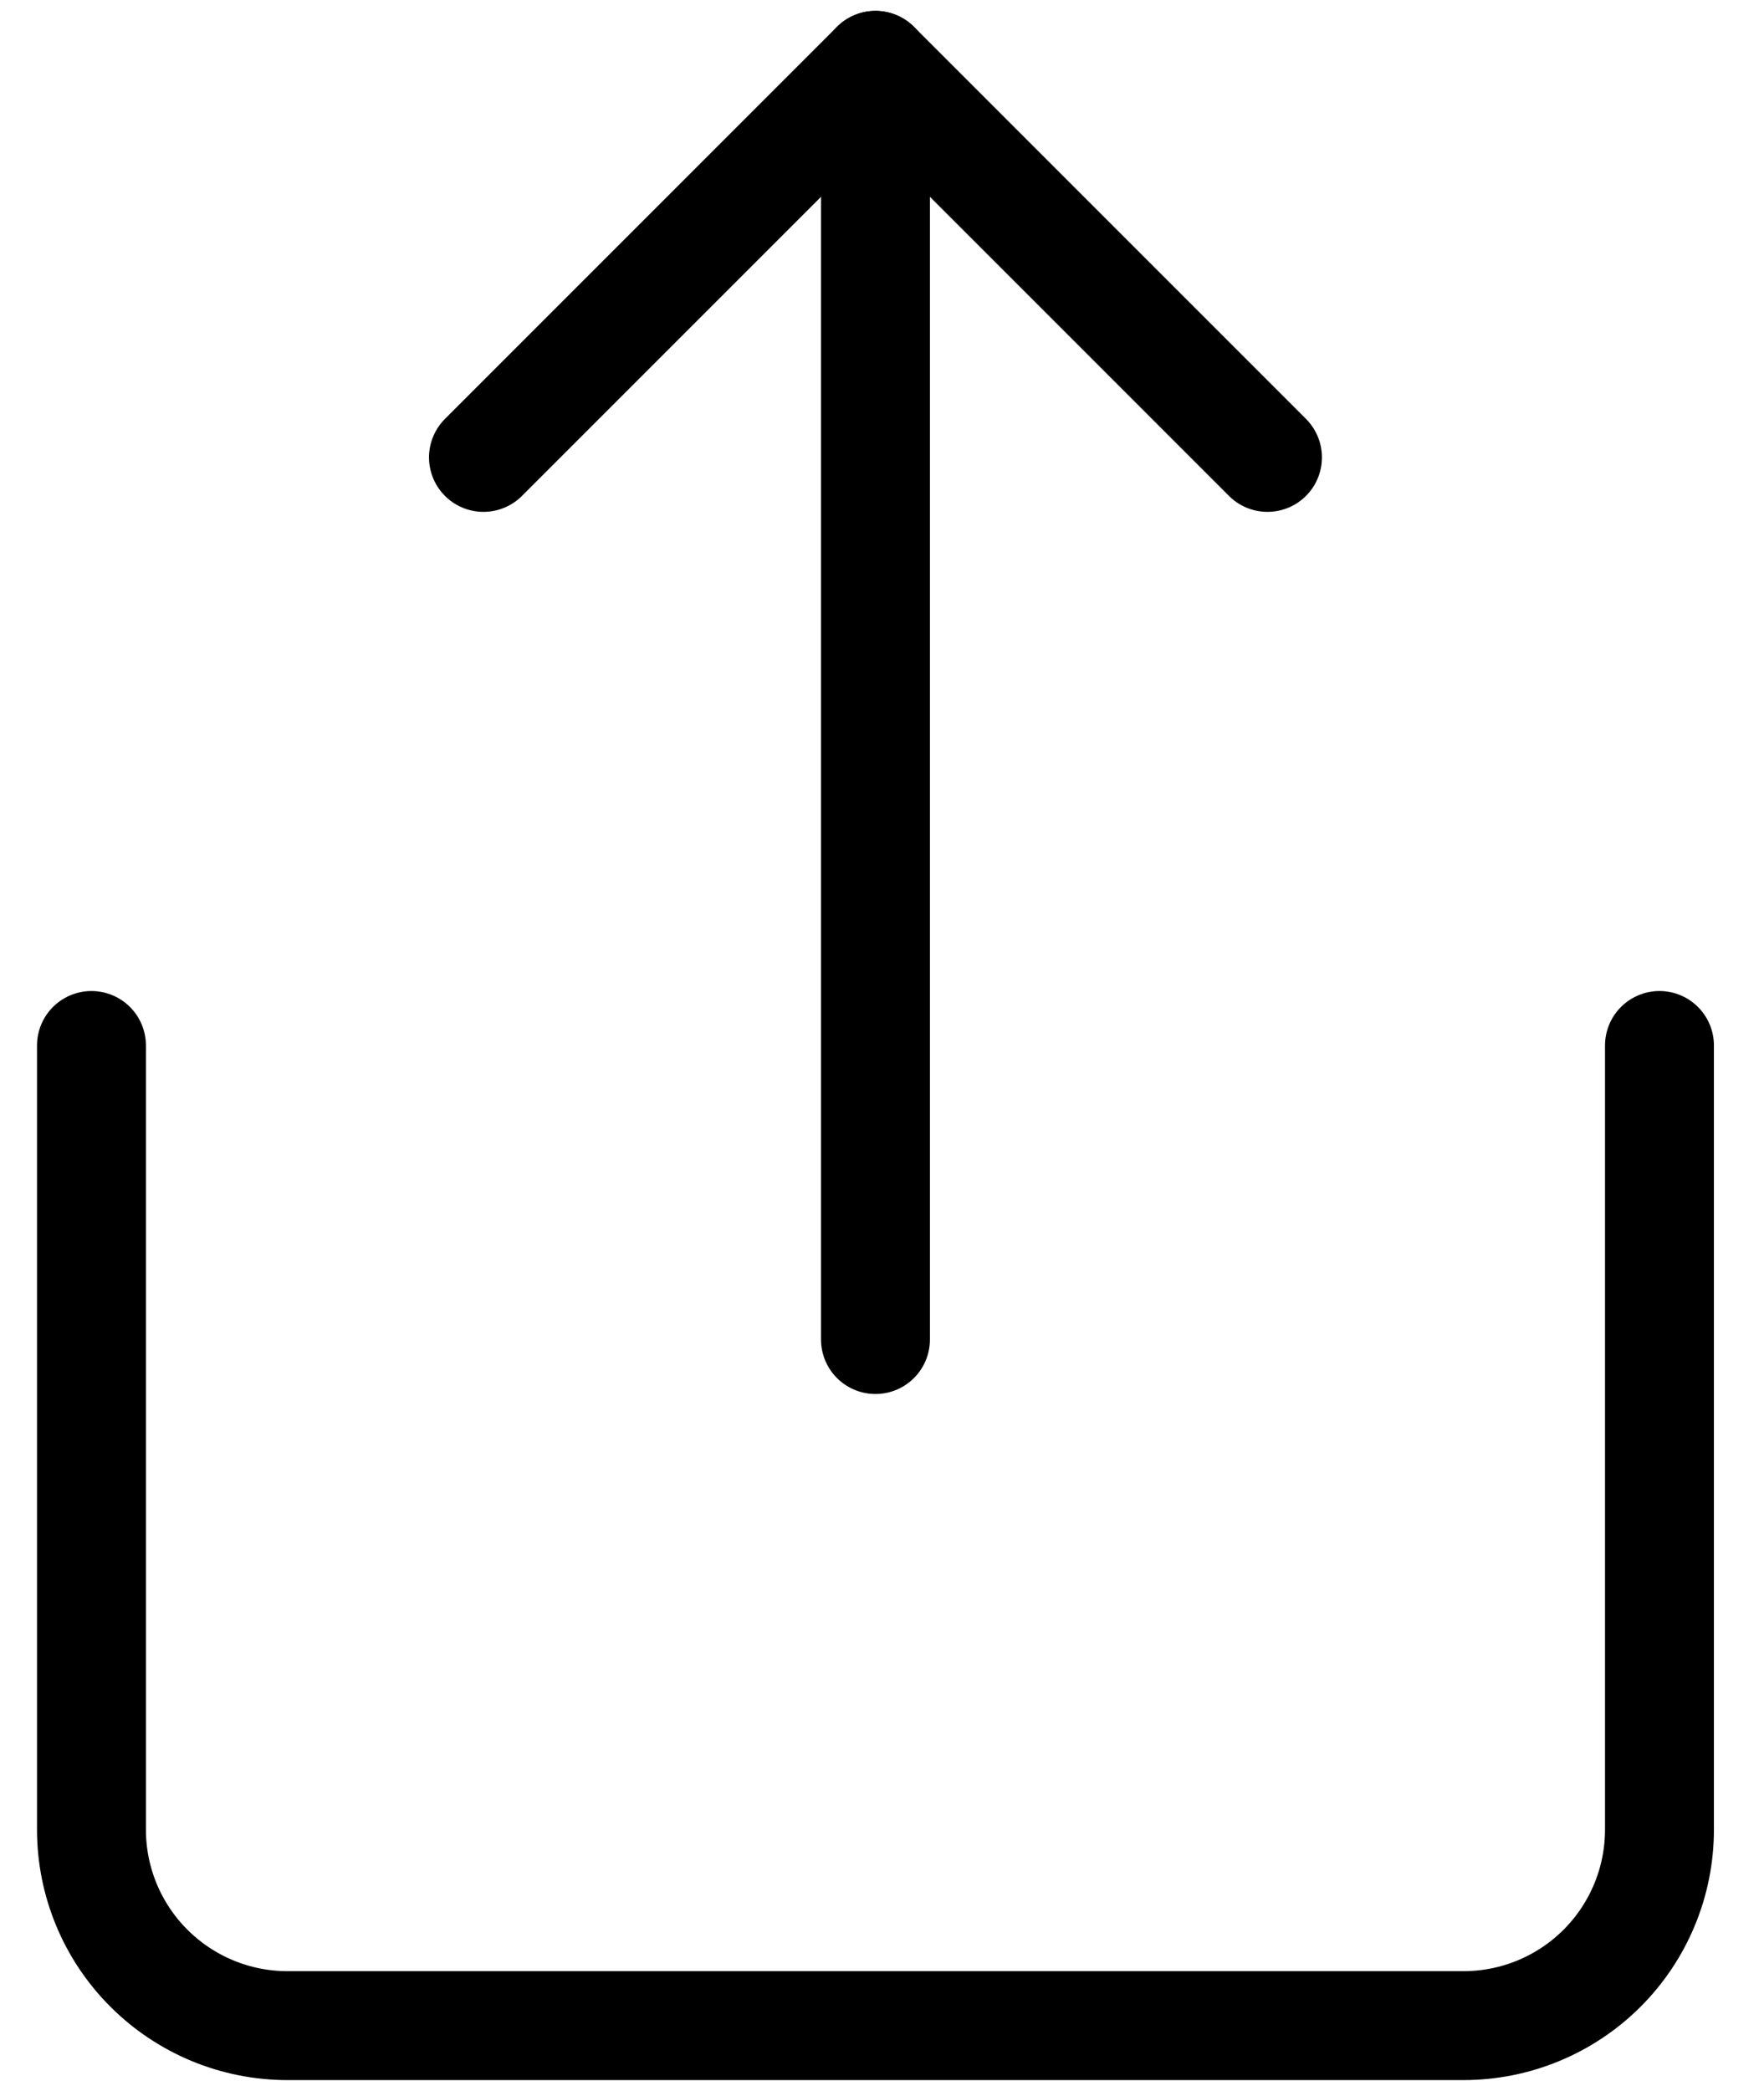 <svg width="27" height="32" viewBox="0 0 27 32" fill="none" xmlns="http://www.w3.org/2000/svg">
<g id="Share">
<path id="Vector" d="M1.4 16V28C1.4 28.796 1.716 29.559 2.279 30.121C2.842 30.684 3.605 31 4.4 31H22.4C23.196 31 23.959 30.684 24.522 30.121C25.084 29.559 25.4 28.796 25.4 28V16" stroke="black" stroke-width="1.667" stroke-linecap="round" stroke-linejoin="round"/>
<path id="Vector_2" d="M19.4 7L13.4 1L7.4 7" stroke="black" stroke-width="1.667" stroke-linecap="round" stroke-linejoin="round"/>
<path id="Vector_3" d="M13.4 1V20.5" stroke="black" stroke-width="1.667" stroke-linecap="round" stroke-linejoin="round"/>
</g>
</svg>

